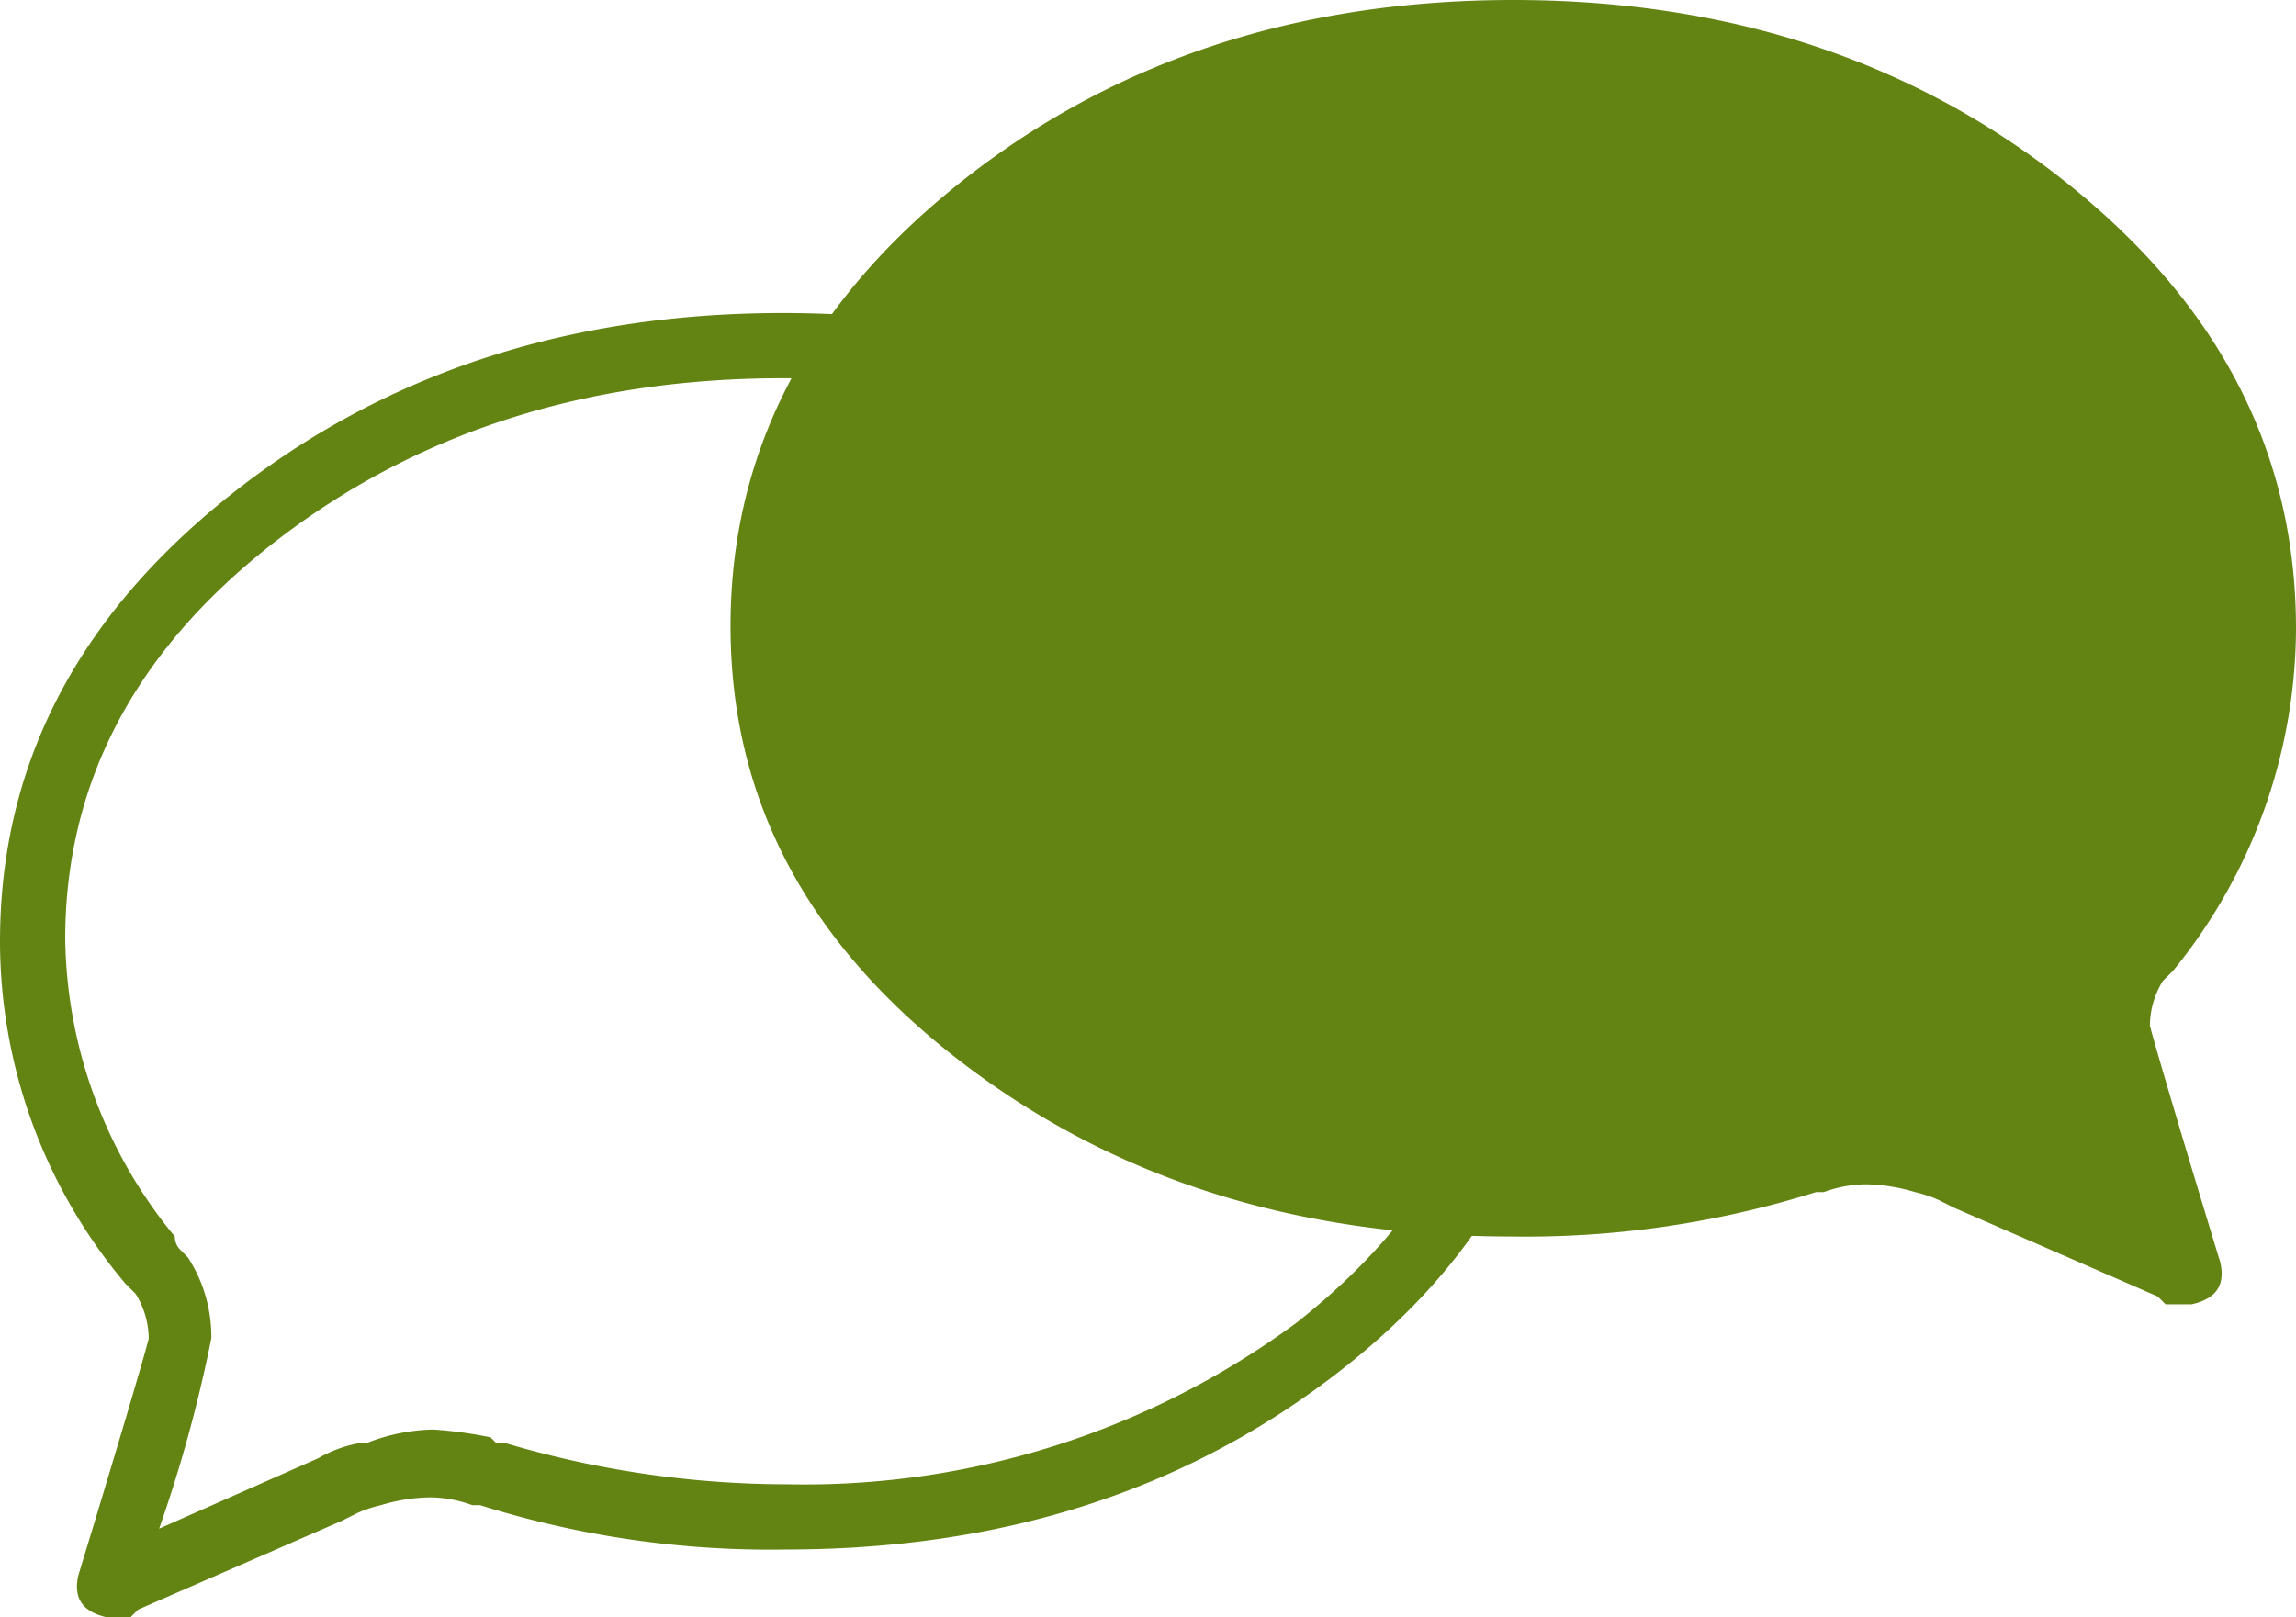 <svg xmlns="http://www.w3.org/2000/svg" viewBox="0 0 88 62"><defs><style>.a{fill:#638413;}</style></defs><title>icon-sprechblasen-betonbohren</title><path class="a" d="M49.4,20.9c-5.3-4.3-11.8-6.4-19.4-6.4s-14.1,2.1-19.5,6.3-8,9.3-8,15.2A18.27,18.27,0,0,0,6.7,47.4a.72.72,0,0,0,.2.5l.3.3a5.58,5.58,0,0,1,.9,3.1,54,54,0,0,1-2,7.3l6.1-2.7a4.86,4.86,0,0,1,1.7-.6h.2a7.37,7.37,0,0,1,2.5-.5,16.16,16.16,0,0,1,2.2.3l.2.2h.3a38,38,0,0,0,10.9,1.6,31.77,31.77,0,0,0,19.5-6.2q7.8-6.15,7.8-14.7C57.5,30.1,54.8,25.1,49.4,20.9ZM8.8,19c5.9-4.7,13-7,21.2-7s15.3,2.3,21.2,7S60,29.4,60,36s-2.9,12.1-8.7,16.6-12.8,6.8-21.2,6.8a37.09,37.09,0,0,1-11.7-1.7h-.3a4.83,4.83,0,0,0-1.6-.3,6.85,6.85,0,0,0-1.9.3h0a4.76,4.76,0,0,0-.9.3l-.6.3L5.3,61.7,5,62H4.1c-.9-.2-1.3-.7-1.1-1.6,1.8-5.9,2.7-9,2.7-9.1a3.3,3.3,0,0,0-.5-1.7l.2.2-.6-.6A20.39,20.39,0,0,1,0,36.1C0,29.4,2.9,23.7,8.8,19Z"/><path class="a" d="M79.2,7C73.3,2.3,66.2,0,58,0S42.7,2.3,36.8,7,28,17.4,28,24s2.9,12.1,8.7,16.6,12.8,6.8,21.2,6.8a37.09,37.09,0,0,0,11.7-1.7h.3a4.83,4.83,0,0,1,1.6-.3,6.85,6.85,0,0,1,1.9.3h0a4.76,4.76,0,0,1,.9.3l.6.3,7.8,3.4.3.3h1c.9-.2,1.3-.7,1.1-1.6-1.8-5.9-2.7-9-2.7-9.1a3.3,3.3,0,0,1,.5-1.7l-.2.2.6-.6A20.85,20.85,0,0,0,88,24.1C88,17.4,85.1,11.7,79.2,7Z"/></svg>